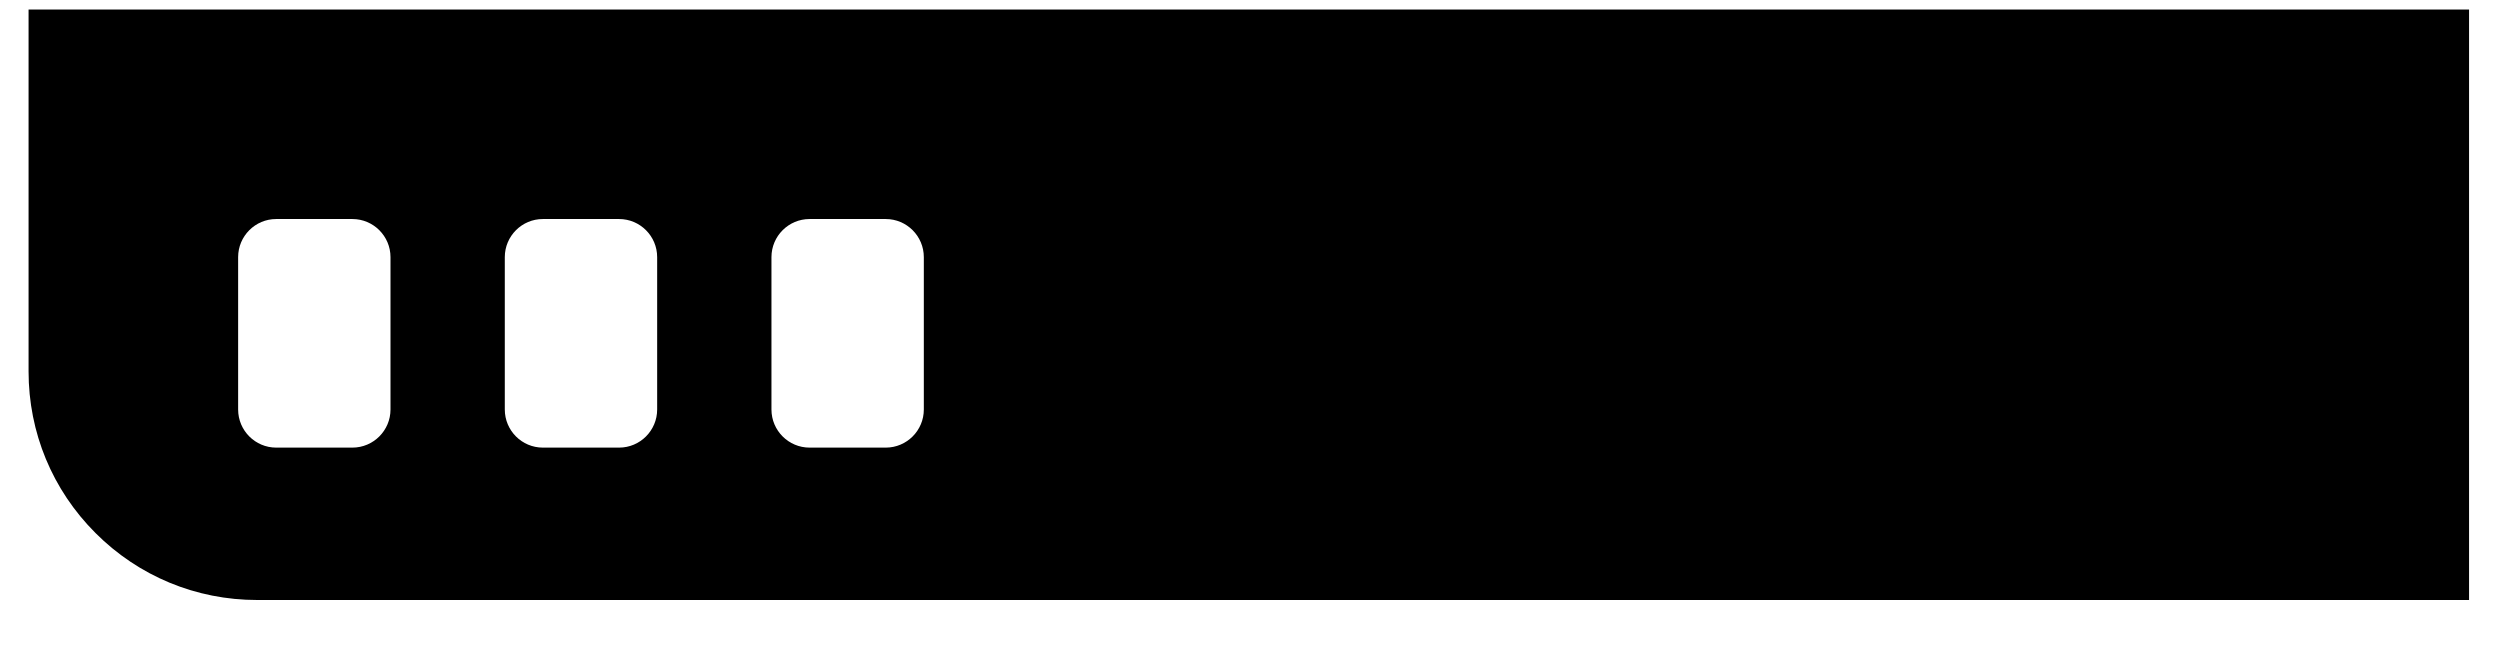 <?xml version="1.0" encoding="UTF-8"?> <svg xmlns="http://www.w3.org/2000/svg" width="525" height="138" viewBox="0 0 525 138" fill="none"> <g filter="url(#filter0_d_107_16)"> <path d="M518.503 124H54.005C41.184 124 29.128 119.008 20.061 109.941C10.993 100.875 6 88.82 6 76.004V0H518.503V124ZM170.011 43.996C165.597 43.996 162.006 47.586 162.006 52V83.996C162.006 88.41 165.597 92 170.011 92H186.009C190.417 92 194.003 88.41 194.003 83.996V52C194.003 47.586 190.417 43.996 186.009 43.996H170.011ZM114.001 43.996C109.593 43.996 106.007 47.586 106.007 52V83.996C106.007 88.41 109.593 92 114.001 92H130.01C134.418 92 138.004 88.41 138.004 83.996V52C138.004 47.586 134.418 43.996 130.01 43.996H114.001ZM58.002 43.996C53.594 43.996 50.008 47.586 50.008 52V83.996C50.008 88.41 53.594 92 58.002 92H74.001C78.414 92 82.005 88.41 82.005 83.996V52C82.005 47.586 78.414 43.996 74.001 43.996H58.002Z" fill="black"></path> </g> <defs> <filter id="filter0_d_107_16" x="0" y="0" width="524.503" height="138" filterUnits="userSpaceOnUse" color-interpolation-filters="sRGB"> <feFlood flood-opacity="0" result="BackgroundImageFix"></feFlood> <feColorMatrix in="SourceAlpha" type="matrix" values="0 0 0 0 0 0 0 0 0 0 0 0 0 0 0 0 0 0 127 0" result="hardAlpha"></feColorMatrix> <feOffset dy="2"></feOffset> <feGaussianBlur stdDeviation="0.75"></feGaussianBlur> <feComposite in2="hardAlpha" operator="out"></feComposite> <feColorMatrix type="matrix" values="0 0 0 0 0 0 0 0 0 0 0 0 0 0 0 0 0 0 0.404 0"></feColorMatrix> <feBlend mode="normal" in2="BackgroundImageFix" result="effect1_dropShadow_107_16"></feBlend> <feBlend mode="normal" in="SourceGraphic" in2="effect1_dropShadow_107_16" result="shape"></feBlend> </filter> </defs> </svg> 